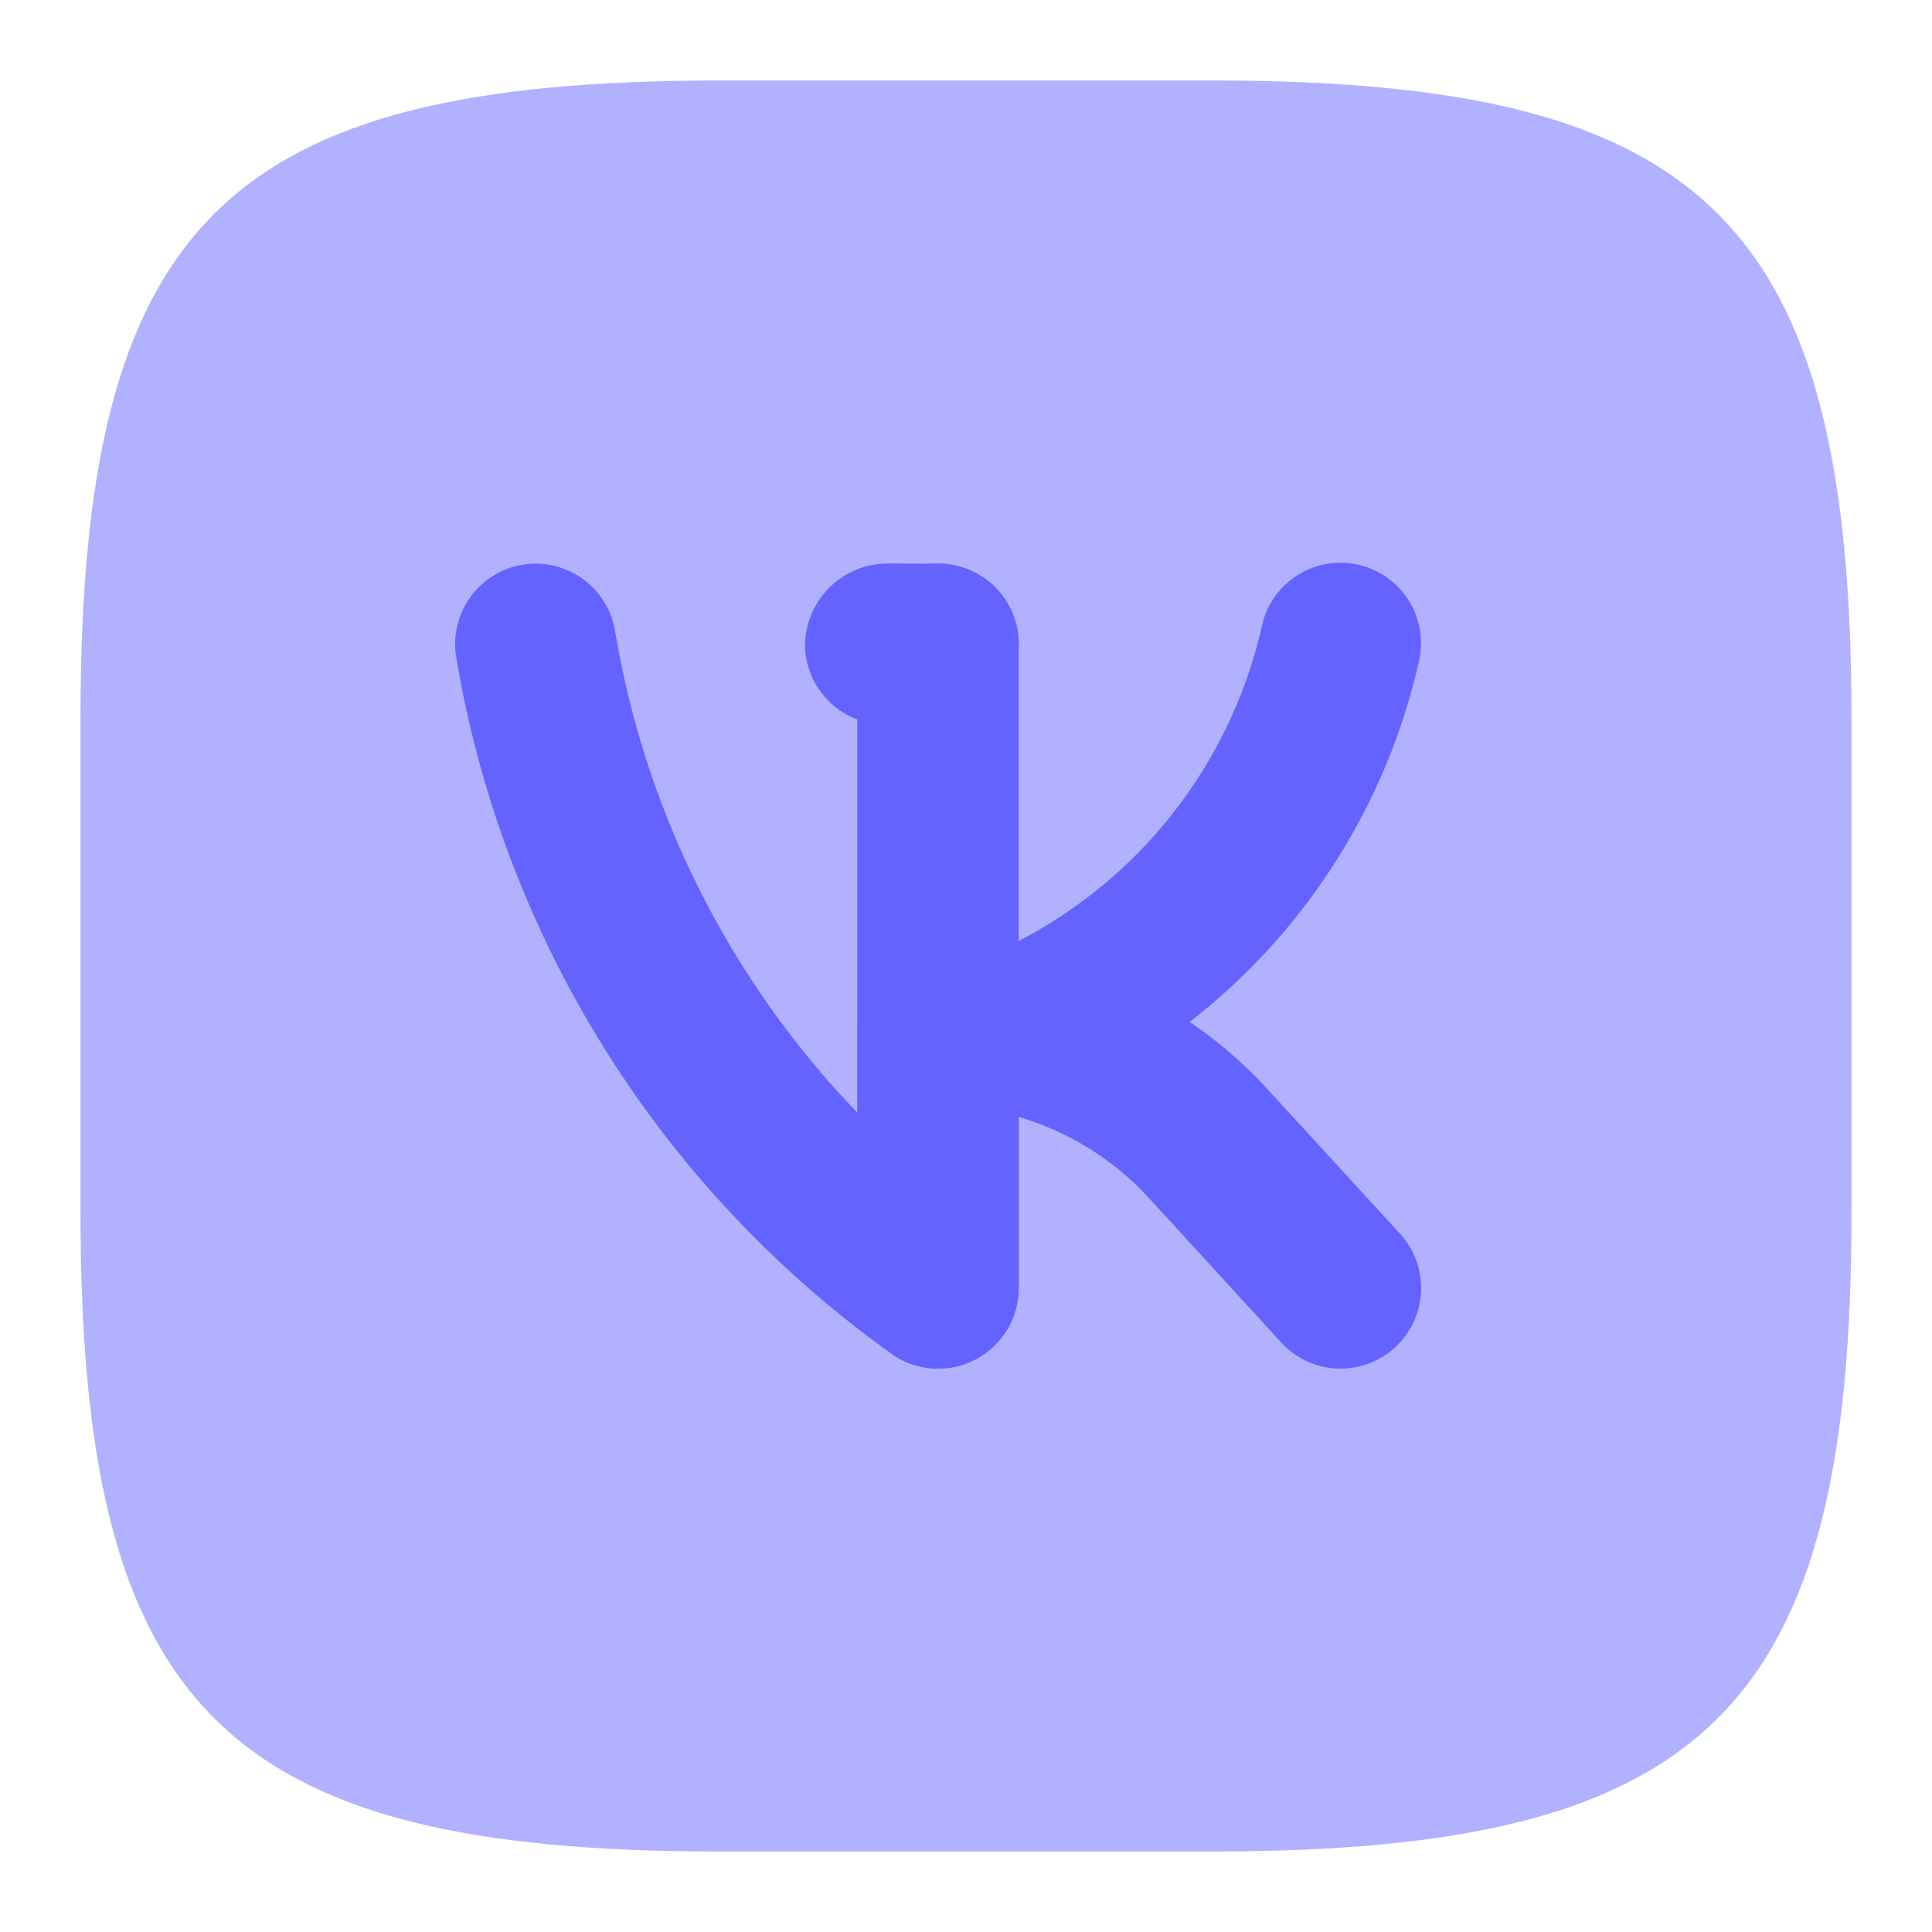 <svg xmlns="http://www.w3.org/2000/svg" enable-background="new 0 0 24 24" viewBox="0 0 24 24"><path fill="#b2b1ff" d="M15.063 23H8.927C2.777 23 1 21.22 1 15.062V8.928C1 2.778 2.78 1 8.938 1h6.135C21.223 1 23 2.78 23 8.938v6.135C23 21.222 21.22 23 15.062 23z"/><path fill="#6563ff" d="M11.654 17.002c-.21 0-.415-.066-.586-.19a13.334 13.334 0 0 1-5.4-8.643 1 1 0 0 1 1.972-.334 11.307 11.307 0 0 0 3.014 5.99V8.001a1 1 0 1 1 2 0v8a1 1 0 0 1-.999 1z"/><path fill="#6563ff" d="M16.655 17.002a.998.998 0 0 1-.738-.324L14.27 14.88a3.552 3.552 0 0 0-1.615-1.005v2.126a1 1 0 1 1-2 0v-3.27a1 1 0 0 1 .999-1 5.562 5.562 0 0 1 4.09 1.797l1.647 1.797a1 1 0 0 1-.736 1.676z"/><path fill="#6563ff" d="M11.65 14.96a1 1 0 0 1-1-1V8.04a1 1 0 1 1 2 0v5.92a1 1 0 0 1-1 1z"/><path fill="#6563ff" d="M12.57 13.83a1 1 0 0 1-.38-1.926 5.86 5.86 0 0 0 3.485-4.126 1 1 0 1 1 1.95.444 7.865 7.865 0 0 1-4.676 5.534.996.996 0 0 1-.379.074zm-.916-4.828h-.003L10.997 9A1 1 0 0 1 10 7.997 1.03 1.03 0 0 1 11.003 7l.654.002a1 1 0 0 1-.003 2z"/></svg>